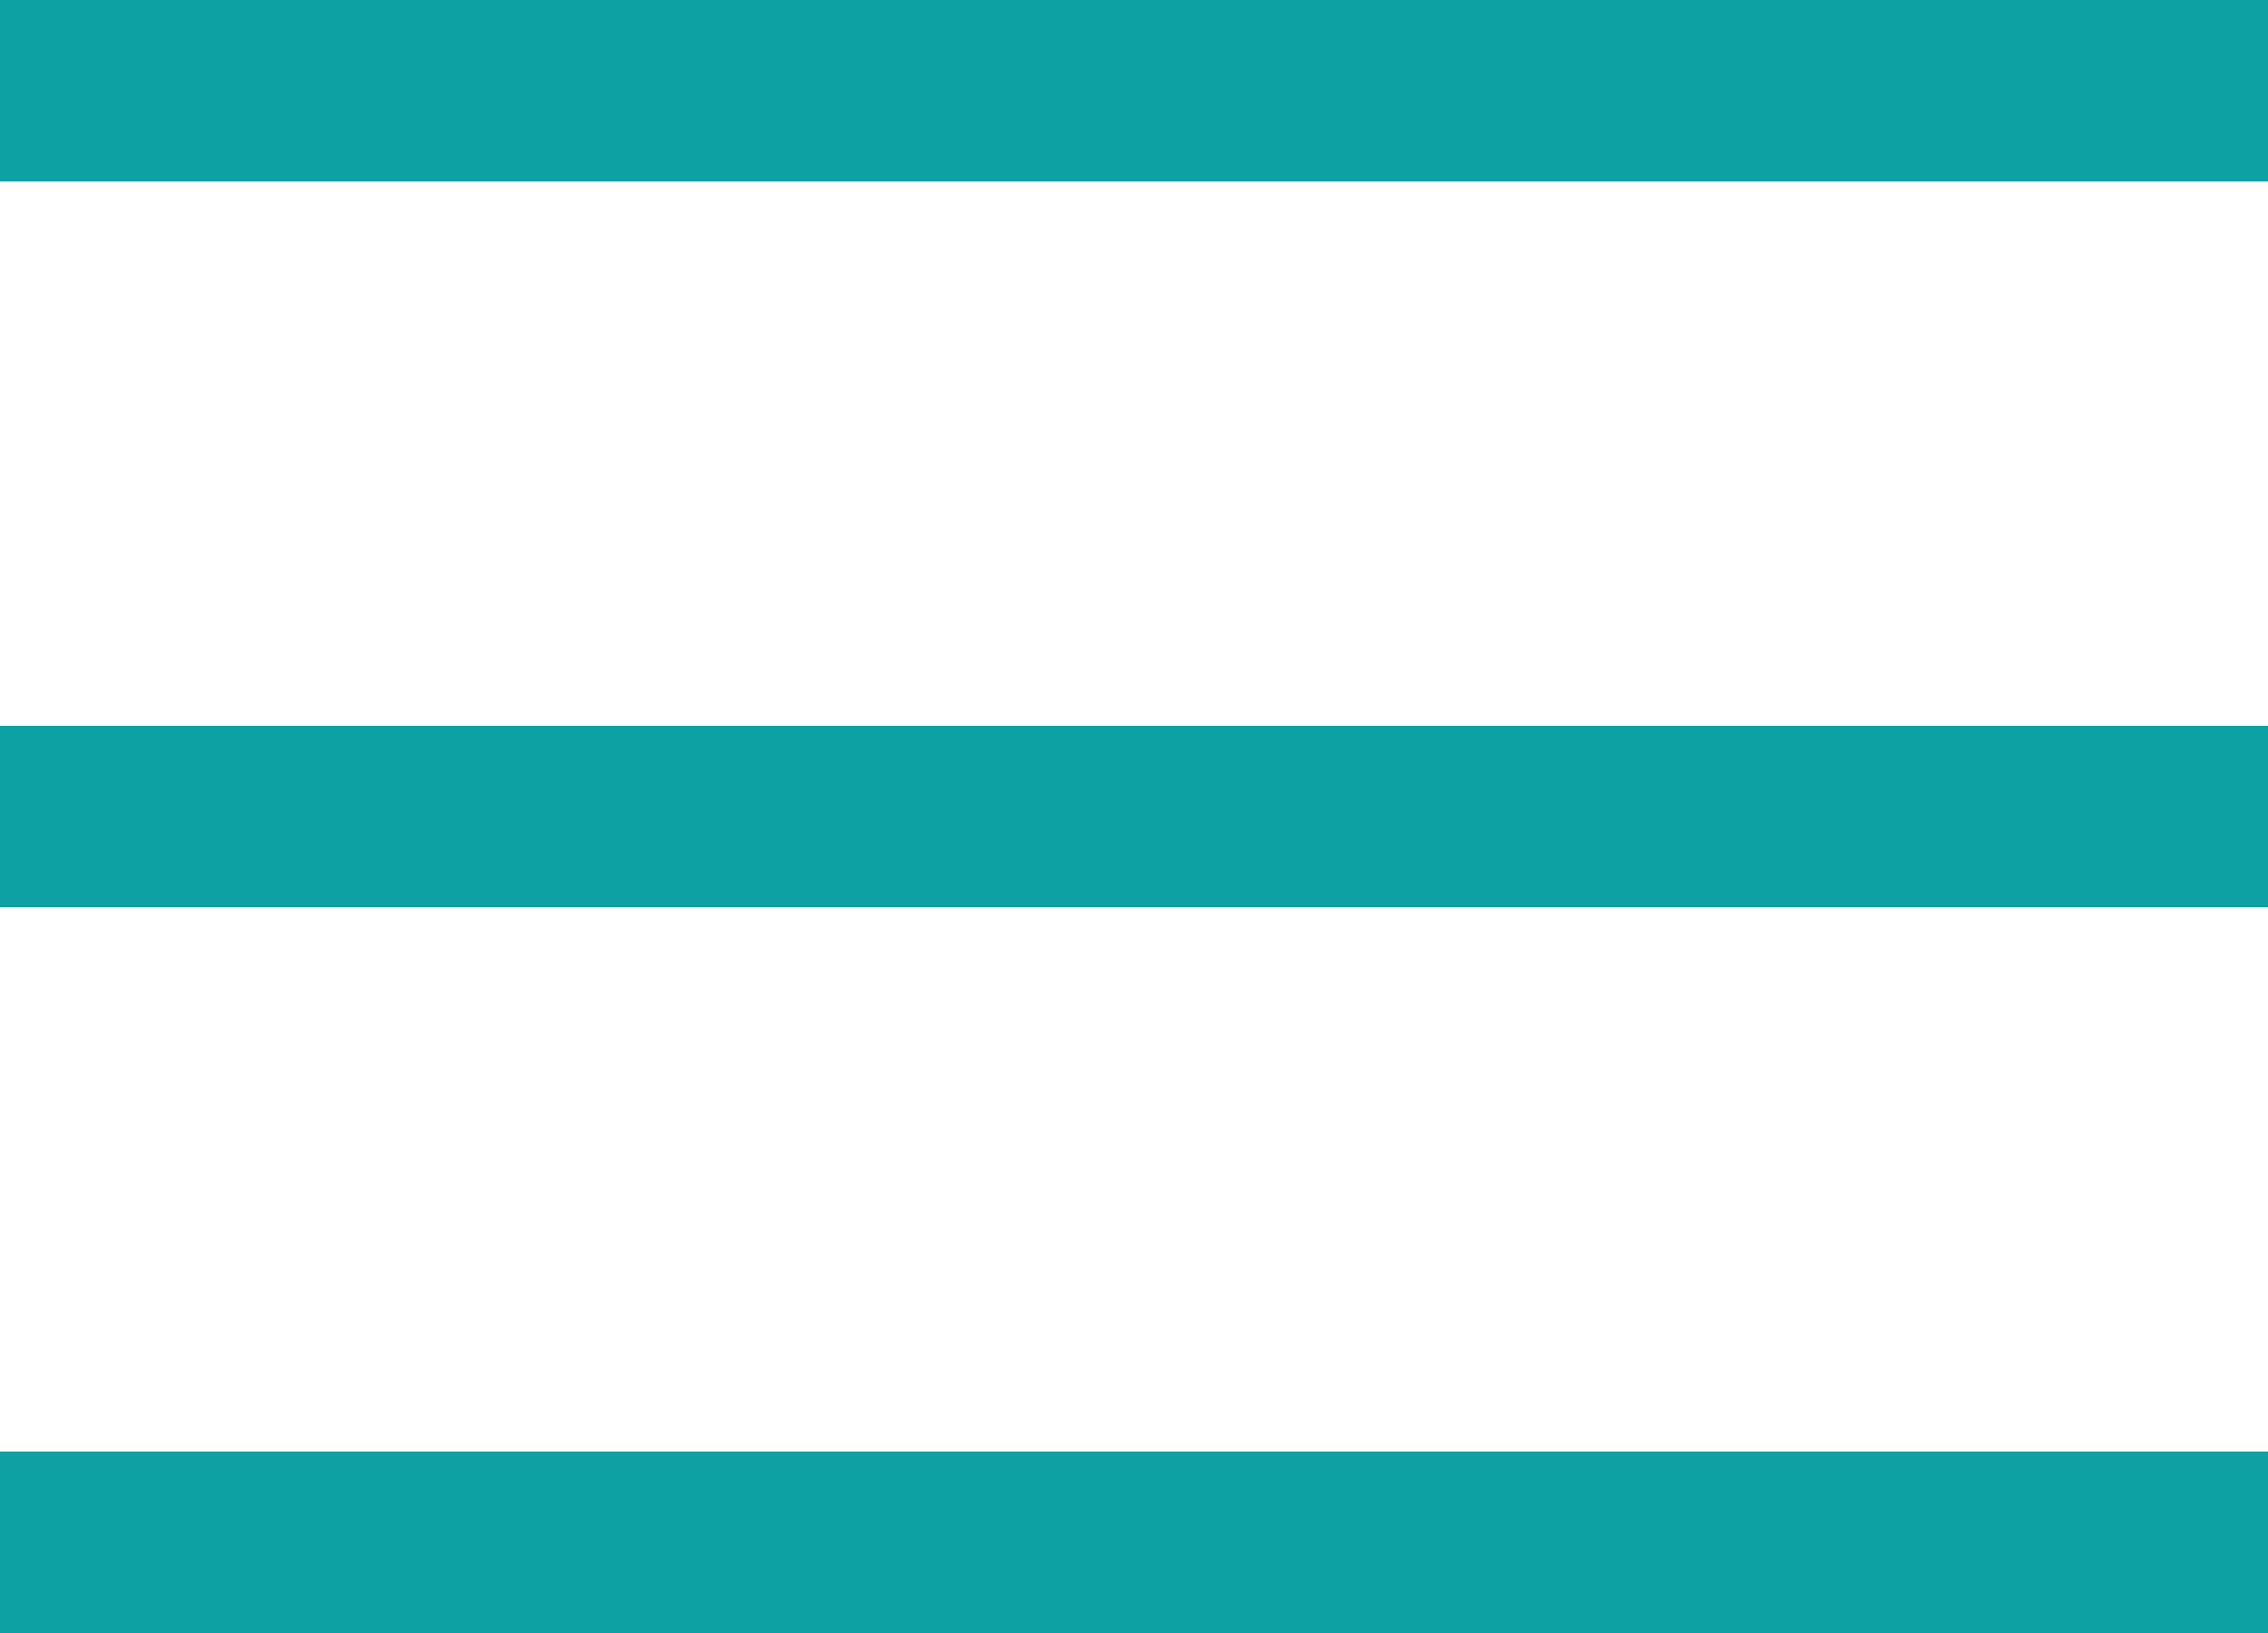 <?xml version="1.0" encoding="utf-8"?>
<!-- Generator: Adobe Illustrator 27.0.0, SVG Export Plug-In . SVG Version: 6.00 Build 0)  -->
<svg version="1.1" id="f05a2c63-4ec1-46c8-9e35-dca8feddd9c6"
	 xmlns="http://www.w3.org/2000/svg" xmlns:xlink="http://www.w3.org/1999/xlink" x="0px" y="0px" viewBox="0 0 25 18"
	 style="enable-background:new 0 0 25 18;" xml:space="preserve">
<style type="text/css">
	.st0{fill:#0DA1A3;}
</style>
<rect class="st0" width="25" height="2"/>
<rect y="8" class="st0" width="25" height="2"/>
<rect y="16" class="st0" width="25" height="2"/>
</svg>
